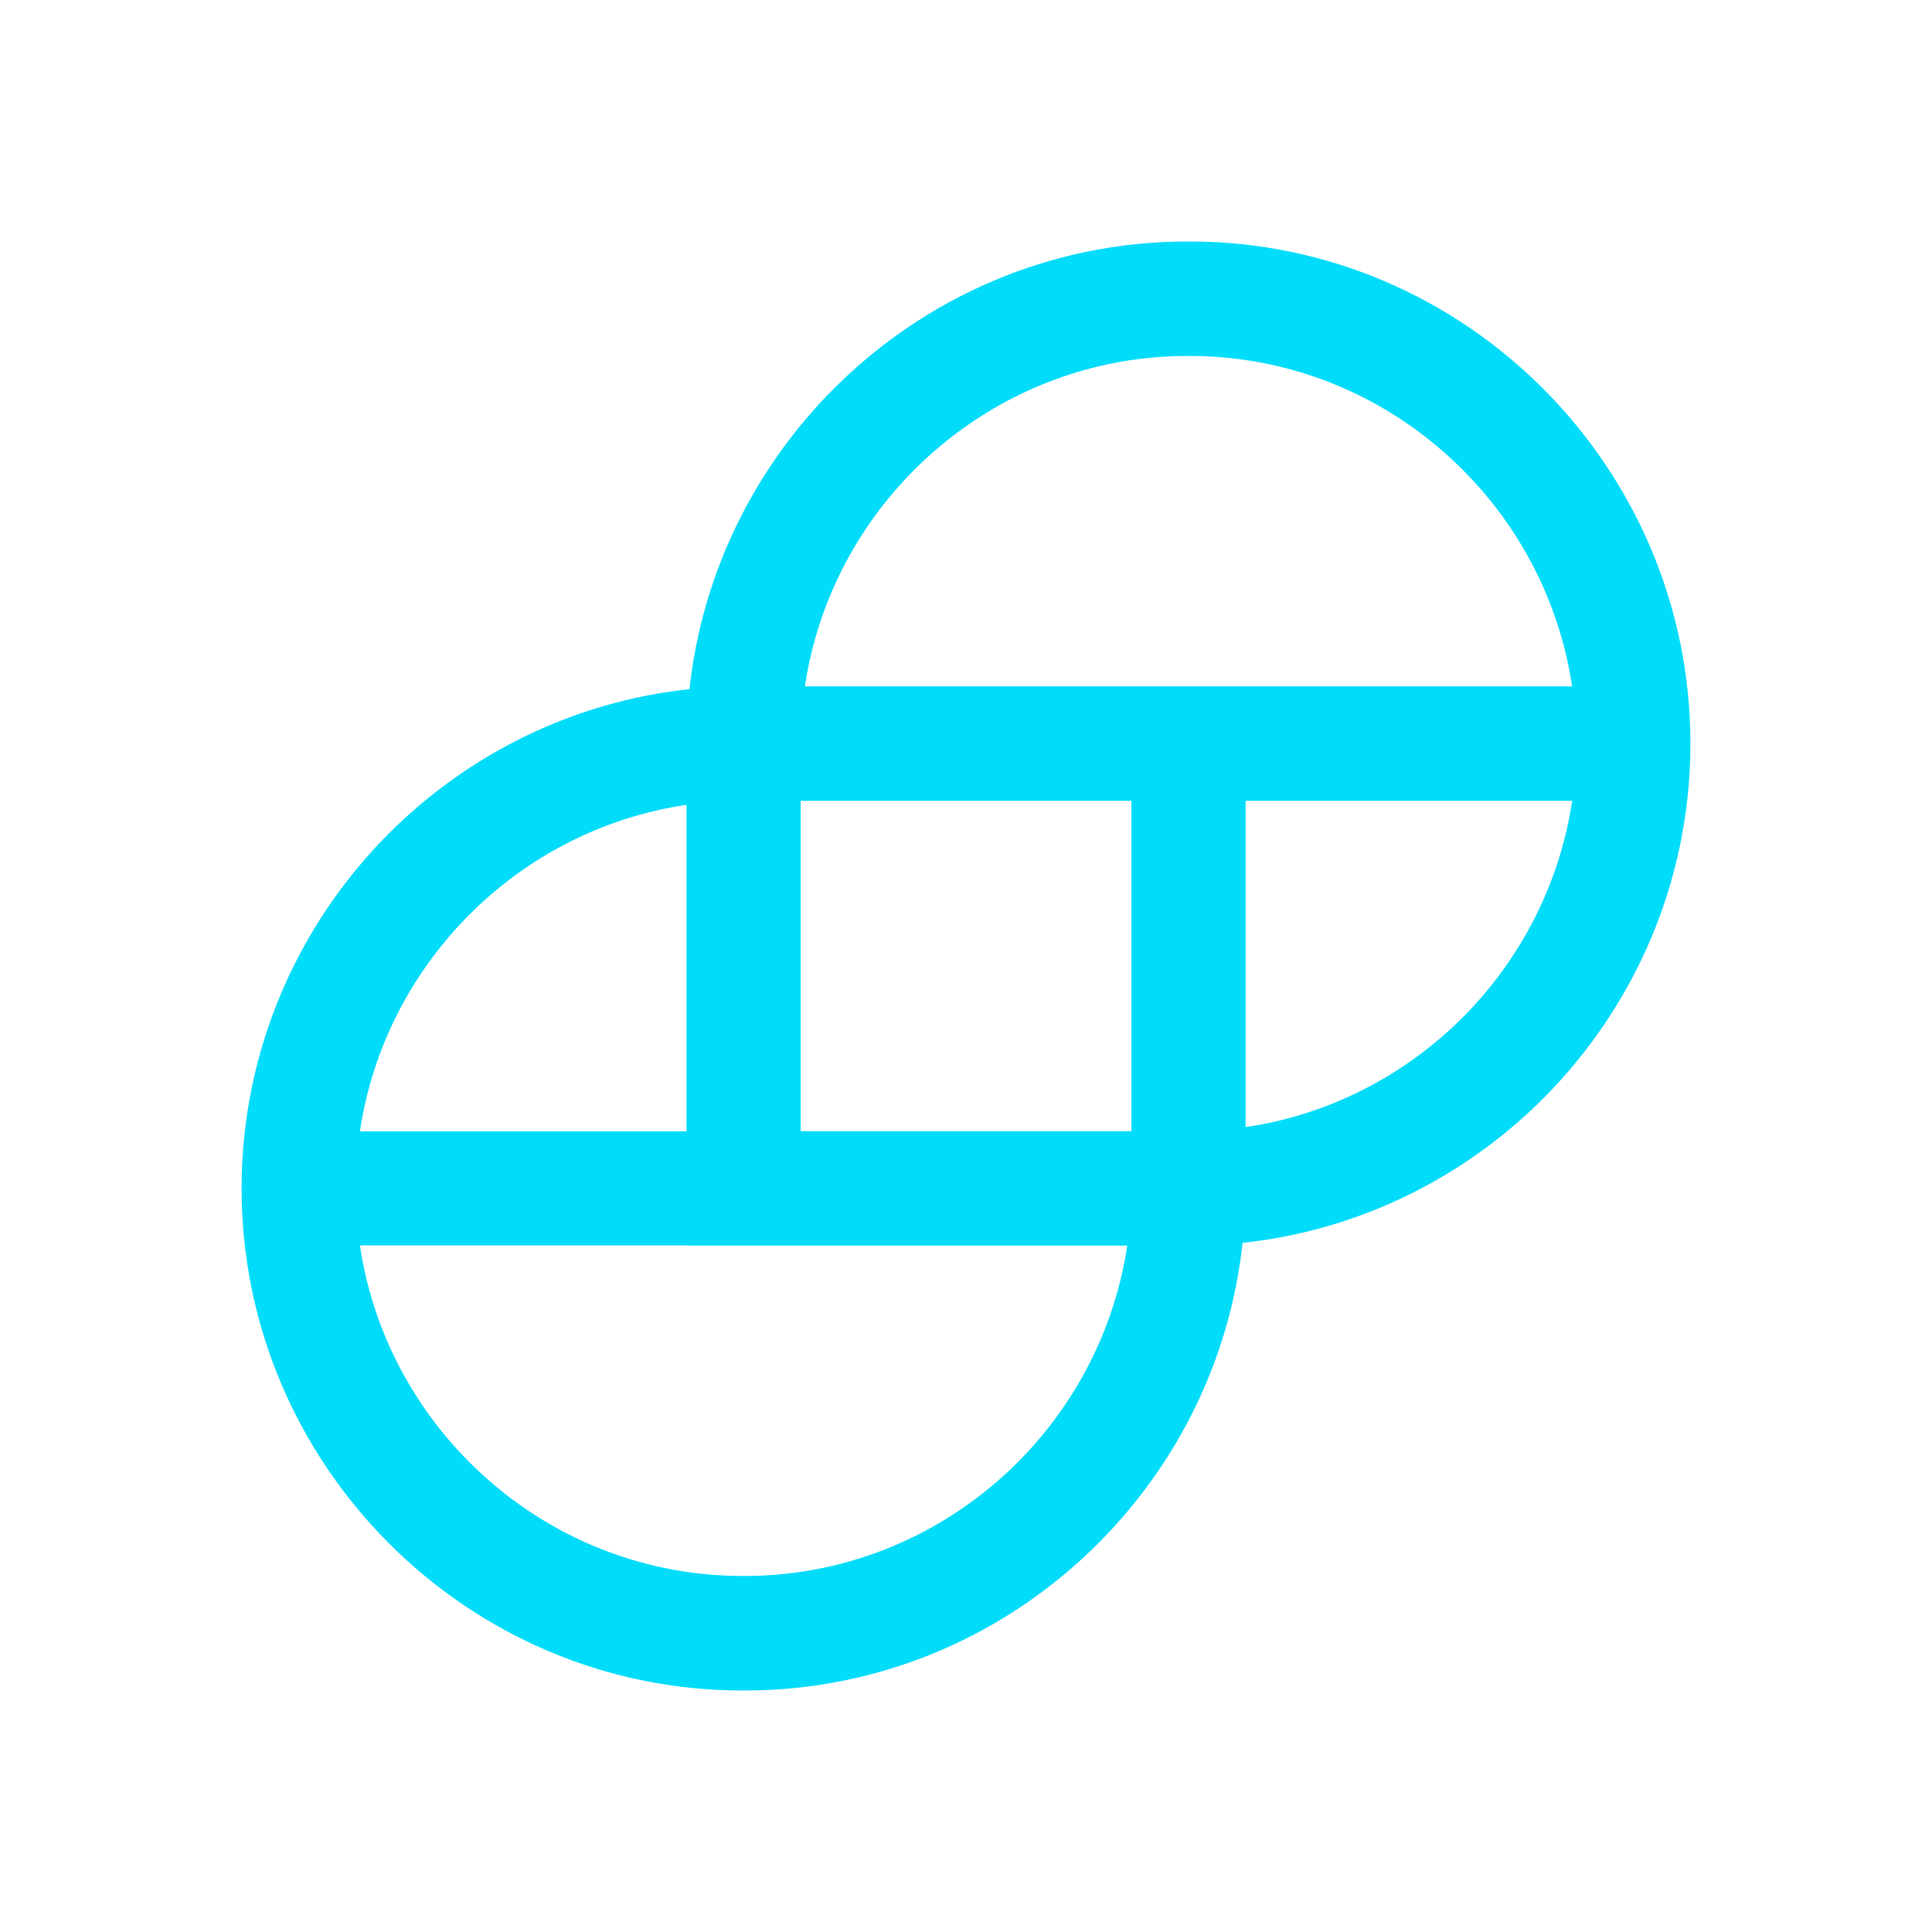 <svg width="24" height="24" viewBox="0 0 24 24" fill="none" xmlns="http://www.w3.org/2000/svg">
<path d="M9.946 14.052H14.055V9.948H9.946V14.052ZM4.471 14.054H8.528V9.998C7.484 10.152 6.545 10.645 5.83 11.363C5.117 12.077 4.626 13.013 4.471 14.054ZM8.528 15.471H4.471C4.626 16.512 5.117 17.448 5.83 18.163C6.701 19.036 7.902 19.577 9.221 19.577H9.253C10.573 19.577 11.774 19.035 12.644 18.163C13.356 17.448 13.847 16.514 14.003 15.473H8.528V15.471ZM19.53 9.948H15.473V14.001C16.517 13.848 17.456 13.354 18.172 12.637C18.883 11.923 19.374 10.988 19.53 9.948ZM19.529 8.526C19.374 7.485 18.883 6.55 18.171 5.837C17.301 4.963 16.1 4.422 14.78 4.422H14.748C13.429 4.422 12.228 4.964 11.357 5.837C10.645 6.55 10.154 7.485 9.999 8.526H19.529ZM15.436 15.439C15.279 16.886 14.623 18.189 13.646 19.168C12.52 20.299 10.964 21 9.253 21H9.221C7.51 21 5.955 20.299 4.828 19.168C3.701 18.038 3.001 16.479 3.001 14.763C3.001 13.047 3.701 11.488 4.827 10.357C5.809 9.374 7.114 8.715 8.565 8.561C8.722 7.114 9.378 5.811 10.354 4.832C11.481 3.701 13.037 3 14.748 3H14.78C16.491 3 18.046 3.701 19.173 4.832C20.299 5.962 20.999 7.521 20.999 9.237C20.999 10.954 20.299 12.512 19.173 13.643C18.192 14.625 16.887 15.284 15.436 15.439Z" fill="#00DCFA"/>
</svg>
